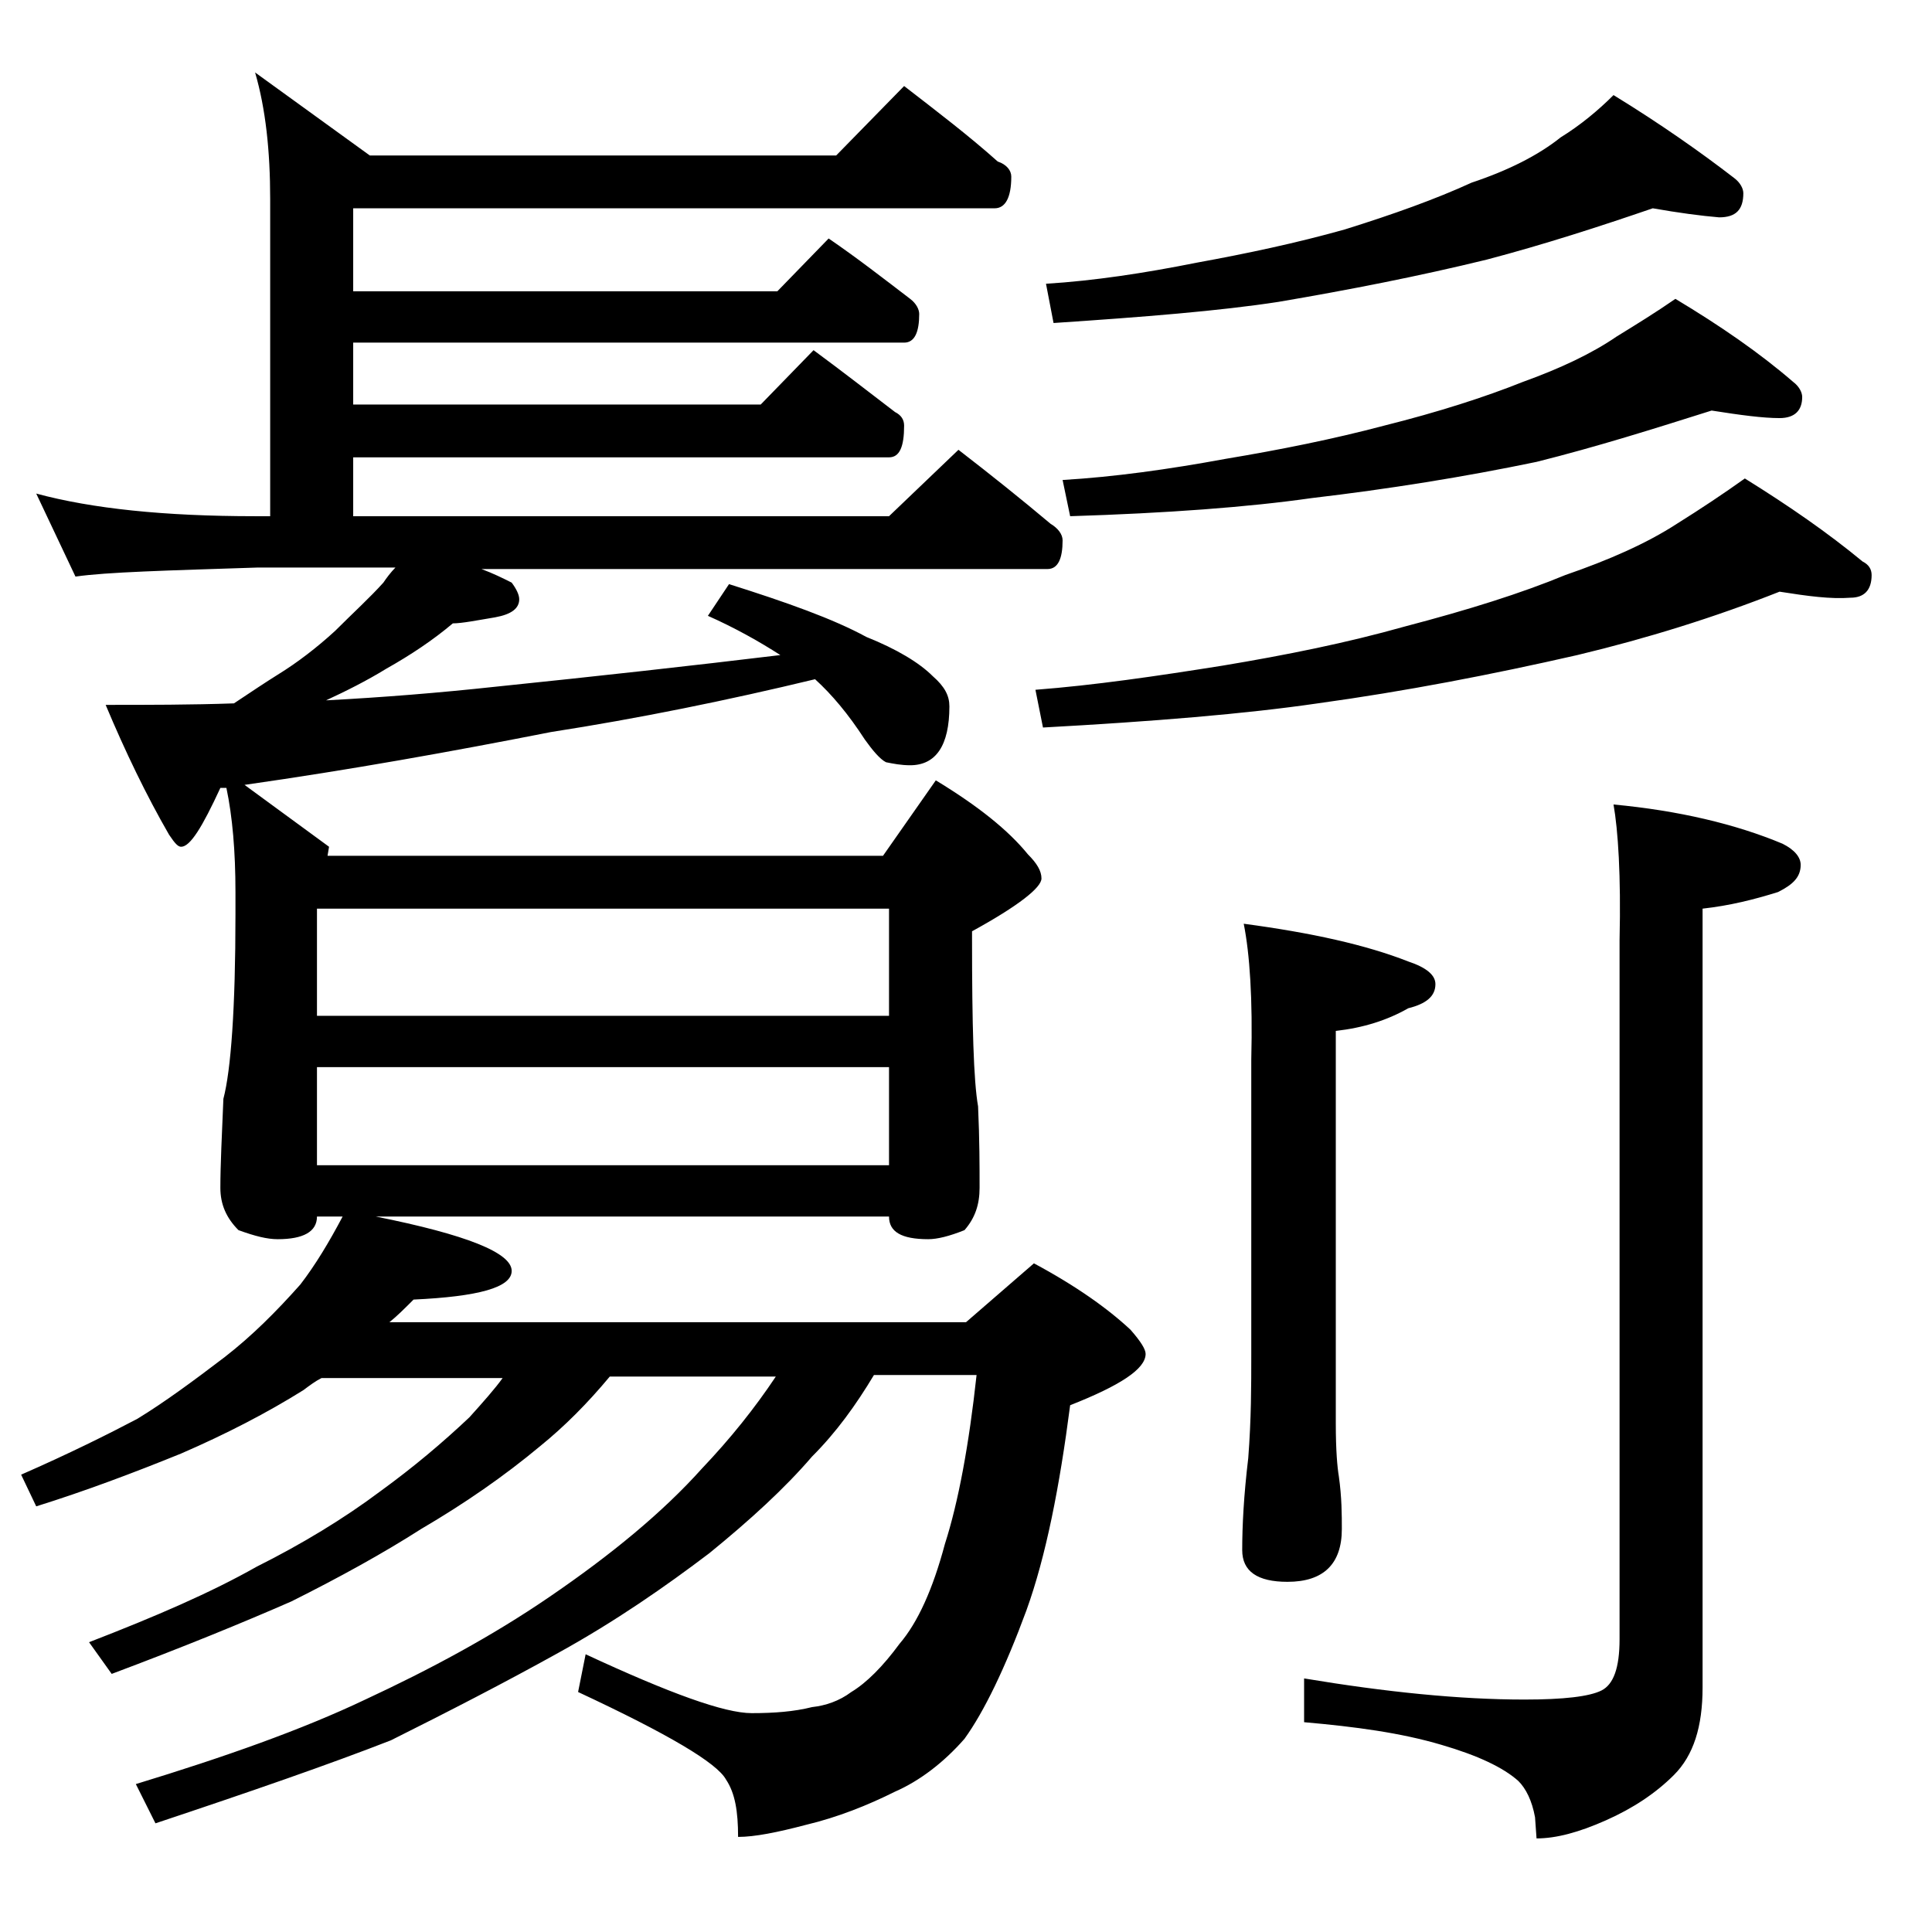 <?xml version="1.0" encoding="utf-8"?>
<!-- Generator: Adobe Illustrator 18.0.0, SVG Export Plug-In . SVG Version: 6.00 Build 0)  -->
<!DOCTYPE svg PUBLIC "-//W3C//DTD SVG 1.1//EN" "http://www.w3.org/Graphics/SVG/1.1/DTD/svg11.dtd">
<svg version="1.1" id="Layer_1" xmlns="http://www.w3.org/2000/svg" xmlns:xlink="http://www.w3.org/1999/xlink" x="0px" y="0px"
	 viewBox="0 0 128 128" enable-background="new 0 0 128 128" xml:space="preserve">
<path d="M59.9,5.7c2.2,1.7,4.3,3.3,6.2,5c0.6,0.2,0.9,0.6,0.9,1c0,1.4-0.4,2.1-1.1,2.1H23.4v5.5h28.1l3.4-3.5c1.9,1.3,3.7,2.7,5.4,4
	c0.4,0.3,0.6,0.7,0.6,1c0,1.2-0.3,1.9-1,1.9H23.4v4.1h27l3.5-3.6c1.9,1.4,3.7,2.8,5.4,4.1c0.4,0.2,0.6,0.5,0.6,0.9
	c0,1.4-0.3,2.1-1,2.1H23.4v3.9h35.5l4.6-4.4c2.2,1.7,4.2,3.3,6.1,4.9c0.5,0.3,0.8,0.7,0.8,1.1c0,1.2-0.3,1.9-1,1.9H31.9
	c0.8,0.3,1.4,0.6,2,0.9c0.3,0.4,0.5,0.8,0.5,1.1c0,0.6-0.5,1-1.6,1.2c-1.2,0.2-2.2,0.4-2.8,0.4c-1.3,1.1-2.8,2.1-4.4,3
	c-1.3,0.8-2.7,1.5-4,2.1c3.8-0.2,7.5-0.5,11.2-0.9c6.8-0.7,13.1-1.4,18.9-2.1c-1.4-0.9-3-1.8-4.8-2.6l1.4-2.1
	c3.8,1.2,6.9,2.3,9.1,3.5c2,0.8,3.5,1.7,4.4,2.6c0.8,0.7,1.1,1.3,1.1,2c0,2.6-0.9,3.9-2.6,3.9c-0.6,0-1.1-0.1-1.6-0.2
	c-0.4-0.2-0.9-0.8-1.4-1.5C56.2,47.3,55.1,46,54,45c-5.8,1.4-11.7,2.6-17.5,3.5C29.9,49.8,23.2,51,16.2,52l5.6,4.1l-0.1,0.6h36.8
	l3.5-5c2.8,1.7,4.8,3.3,6.1,4.9c0.6,0.6,0.9,1.1,0.9,1.6c0,0.6-1.5,1.8-4.6,3.5v0.5c0,5.7,0.1,9.4,0.4,11.1c0.1,2.2,0.1,4,0.1,5.4
	c0,1.1-0.3,2-1,2.8c-1,0.4-1.8,0.6-2.4,0.6c-1.8,0-2.6-0.5-2.6-1.5h-34c6,1.2,9,2.4,9,3.6c0,1.1-2.2,1.7-6.5,1.9
	c-0.6,0.6-1.1,1.1-1.6,1.5H64l4.5-3.9c2.8,1.5,4.9,3,6.4,4.4c0.7,0.8,1,1.3,1,1.6c0,1-1.7,2.1-5,3.4c-0.7,5.4-1.6,10-2.9,13.6
	c-1.4,3.8-2.8,6.7-4.1,8.5c-1.4,1.6-3,2.8-4.6,3.5c-1.8,0.9-3.8,1.7-5.9,2.2c-1.9,0.5-3.4,0.8-4.5,0.8c0-1.7-0.2-2.9-0.8-3.8
	c-0.6-1.1-3.8-3-9.8-5.8l0.5-2.5c5.6,2.6,9.2,3.9,11,3.9c1.5,0,2.8-0.1,4-0.4c0.9-0.1,1.8-0.4,2.6-1c1-0.6,2.1-1.7,3.2-3.2
	c1.2-1.4,2.2-3.6,3-6.6c0.9-2.8,1.6-6.6,2.1-11.2h-6.8c-1.2,2-2.5,3.8-4.1,5.4c-1.8,2.1-4.1,4.2-6.8,6.4c-2.9,2.2-6.2,4.5-10,6.6
	c-3.6,2-7.3,3.9-11.1,5.8c-4.1,1.6-9.3,3.4-15.6,5.5L9,118.2c5.9-1.8,11-3.6,15.2-5.6c4.3-2,8.4-4.2,12.2-6.8
	c4.1-2.8,7.5-5.6,10.1-8.5c1.9-2,3.5-4,4.9-6.1H40.4c-1.5,1.8-3,3.3-4.6,4.6c-2.4,2-5,3.8-7.9,5.5c-2.5,1.6-5.4,3.2-8.6,4.8
	c-3.2,1.4-7.1,3-11.9,4.8l-1.5-2.1c4.4-1.7,8.1-3.3,11.1-5c3-1.5,5.8-3.2,8.2-5c2.2-1.6,4.1-3.2,5.9-4.9c0.9-1,1.7-1.9,2.2-2.6h-12
	c-0.4,0.2-0.8,0.5-1.2,0.8C17.7,93.6,15,95,12,96.3c-3.2,1.3-6.4,2.5-9.6,3.5l-1-2.1C4.6,96.3,7.2,95,9.1,94
	c1.8-1.1,3.7-2.5,5.8-4.1c1.8-1.4,3.4-3,5-4.8c1-1.3,1.9-2.8,2.8-4.5H21c0,1-0.9,1.5-2.6,1.5c-0.7,0-1.5-0.2-2.6-0.6
	c-0.8-0.8-1.2-1.7-1.2-2.8c0-1.5,0.1-3.5,0.2-5.9c0.5-1.9,0.8-6,0.8-12.2v-1.5c0-2.7-0.2-5-0.6-6.9h-0.4c-1.2,2.6-2,3.9-2.6,3.9
	c-0.2,0-0.4-0.2-0.8-0.8c-1.5-2.6-2.9-5.5-4.2-8.6c2.8,0,5.7,0,8.5-0.1c1.2-0.8,2.1-1.4,2.9-1.9c1.3-0.8,2.6-1.8,3.8-2.9
	c1.2-1.2,2.3-2.2,3.2-3.2c0.2-0.3,0.5-0.7,0.8-1h-9.1C11,37.8,7.1,37.9,5,38.2l-2.6-5.5c3.7,1,8.5,1.5,14.5,1.5h1v-21
	c0-3.2-0.3-6-1-8.4l7.6,5.5h30.9L59.9,5.7z M21,67.3h37.9v-7.1H21V67.3z M21,77.2h37.9v-6.5H21V77.2z M117.9,39.2
	c-4.3,1.7-8.8,3.1-13.4,4.2c-5.7,1.3-11.4,2.4-17.2,3.2c-4.8,0.7-10.9,1.2-18.2,1.6l-0.5-2.5c3.9-0.3,8-0.9,12.4-1.6
	c4.2-0.7,8.2-1.5,12.1-2.6c4.2-1.1,7.7-2.2,10.6-3.4c2.9-1,5.4-2.1,7.4-3.4c1.6-1,3.1-2,4.5-3c2.9,1.8,5.5,3.6,7.8,5.5
	c0.4,0.2,0.6,0.5,0.6,0.9c0,1-0.5,1.5-1.4,1.5C121.3,39.7,119.8,39.5,117.9,39.2z M109.5,13.8c-3.5,1.2-7.2,2.4-11,3.4
	c-4.5,1.1-9.1,2-13.8,2.8c-3.9,0.6-8.9,1-14.9,1.4l-0.5-2.6c3.2-0.2,6.5-0.7,10-1.4c3.3-0.6,6.6-1.3,9.8-2.2c3.2-1,6-2,8.4-3.1
	c2.4-0.8,4.4-1.8,5.9-3c1.3-0.8,2.5-1.8,3.5-2.8c3.1,1.9,5.8,3.8,8,5.5c0.4,0.3,0.6,0.7,0.6,1c0,1.1-0.5,1.6-1.6,1.6
	C112.7,14.3,111.2,14.1,109.5,13.8z M113.4,27.2c-3.8,1.2-7.6,2.4-11.6,3.4c-4.8,1-9.8,1.8-14.9,2.4c-4.2,0.6-9.6,1-16,1.2l-0.5-2.4
	c3.4-0.2,7-0.7,10.8-1.4c3.6-0.6,7.1-1.3,10.5-2.2c3.6-0.9,6.7-1.9,9.2-2.9c2.5-0.9,4.6-1.9,6.2-3c1.3-0.8,2.6-1.6,3.9-2.5
	c3,1.8,5.6,3.6,7.8,5.5c0.4,0.3,0.6,0.7,0.6,1c0,0.9-0.5,1.4-1.5,1.4C116.8,27.7,115.3,27.5,113.4,27.2z M82.4,61.2
	c4.5,0.6,8.1,1.4,10.9,2.5c1.2,0.4,1.8,0.9,1.8,1.5c0,0.8-0.6,1.3-1.8,1.6c-1.4,0.8-3,1.3-4.8,1.5v26c0,1.8,0.1,2.9,0.2,3.5
	c0.2,1.4,0.2,2.6,0.2,3.5c0,2.3-1.2,3.5-3.6,3.5c-2,0-3-0.7-3-2.1c0-1.6,0.1-3.6,0.4-6.1c0.2-2.6,0.2-4.8,0.2-6.8V70.2
	C83,66.2,82.8,63.2,82.4,61.2z M106.9,53.3c4.3,0.4,8.1,1.3,11.2,2.6c0.8,0.4,1.2,0.9,1.2,1.4c0,0.8-0.5,1.3-1.5,1.8
	c-1.6,0.5-3.2,0.9-5,1.1v51.6c0,2.6-0.6,4.5-1.9,5.8c-1.2,1.2-2.7,2.2-4.5,3c-1.8,0.8-3.3,1.2-4.6,1.2l-0.1-1.4
	c-0.2-1.1-0.6-1.9-1.1-2.4c-1-0.9-2.7-1.7-5.1-2.4c-2.7-0.8-5.7-1.2-9.1-1.5v-2.9c5.4,0.9,10.3,1.4,14.6,1.4c2.6,0,4.3-0.2,5.1-0.6
	c0.8-0.4,1.2-1.5,1.2-3.4V62.3C107.4,58,107.2,55,106.9,53.3z"/>
</svg>
